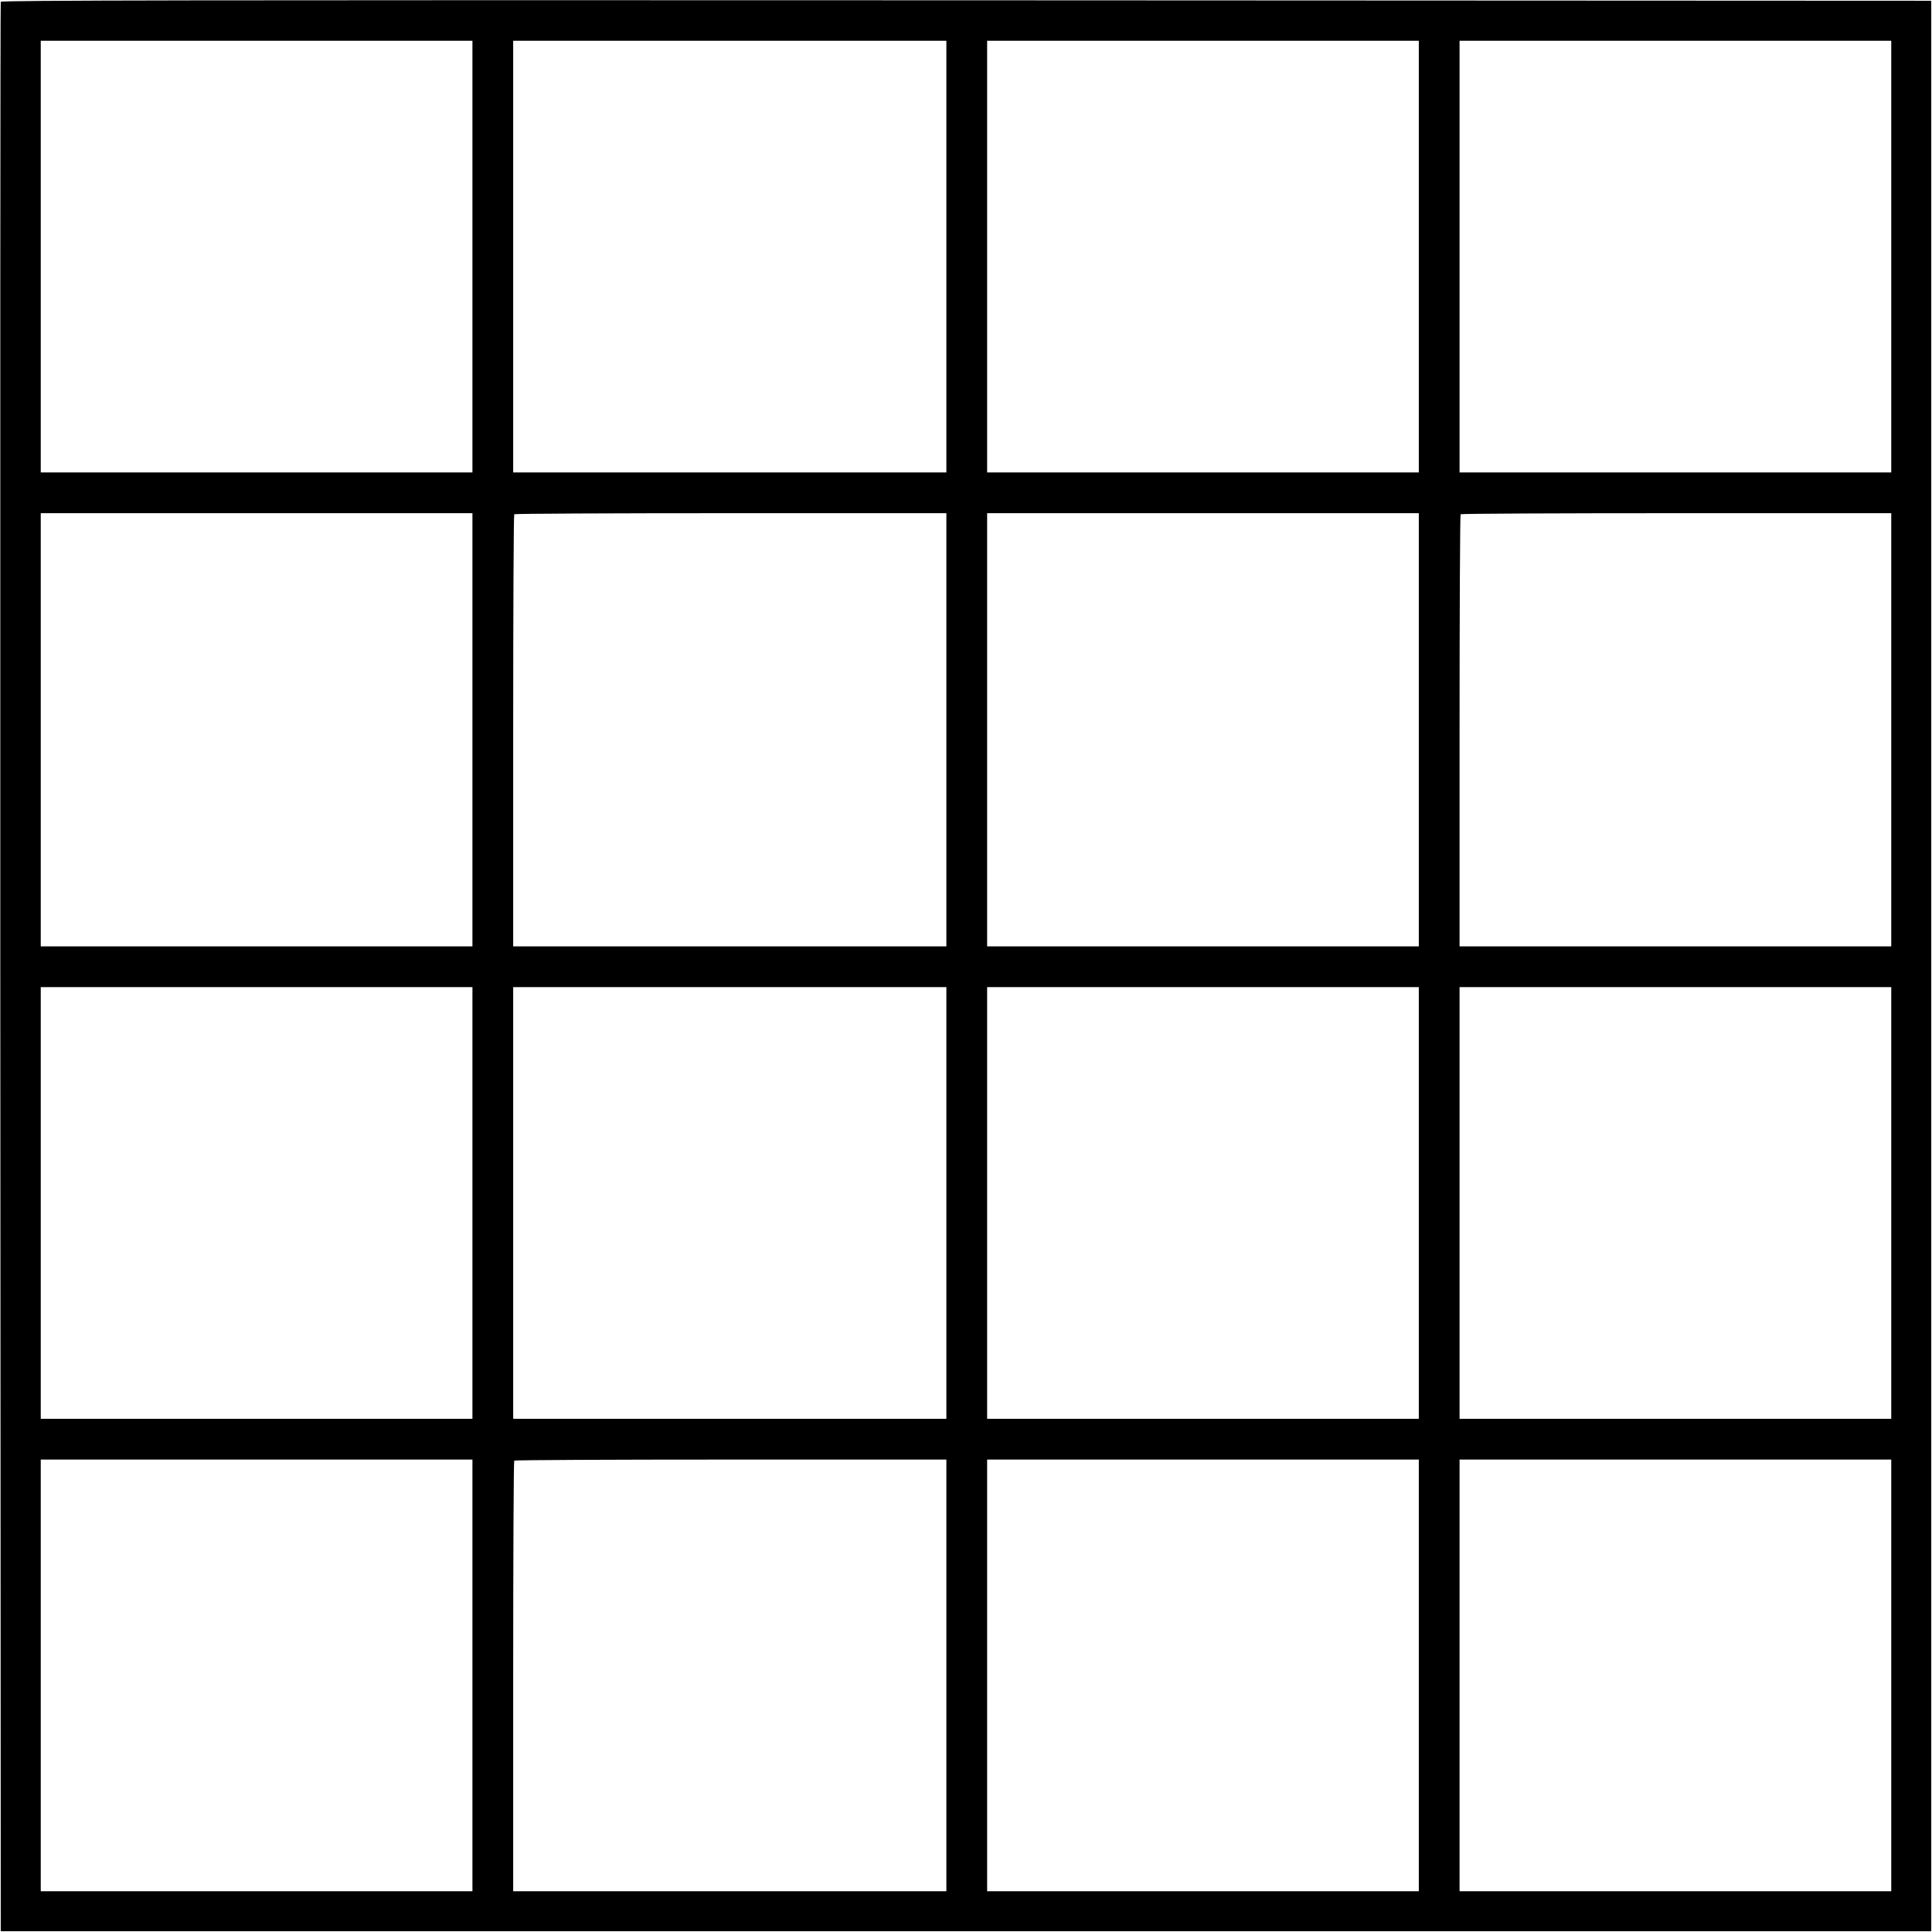  <svg version="1.0" xmlns="http://www.w3.org/2000/svg"
 width="1280pt" height="1280pt" viewBox="0 0 1280 1280"
 preserveAspectRatio="xMidYMid meet"><g transform="translate(0,1280) scale(0.1,-0.1)"
fill="#000000" stroke="none">
<path d="M5 12788 c-3 -7 -4 -2886 -3 -6398 l3 -6385 6395 0 6395 0 0 6395 0
6395 -6393 3 c-5109 2 -6394 0 -6397 -10z m3125 -1688 l0 -1430 -1430 0 -1430
0 0 1430 0 1430 1430 0 1430 0 0 -1430z m3140 0 l0 -1430 -1435 0 -1435 0 0
1430 0 1430 1435 0 1435 0 0 -1430z m3130 0 l0 -1430 -1430 0 -1430 0 0 1430
0 1430 1430 0 1430 0 0 -1430z m3130 0 l0 -1430 -1430 0 -1430 0 0 1430 0
1430 1430 0 1430 0 0 -1430z m-9400 -3135 l0 -1435 -1430 0 -1430 0 0 1435 0
1435 1430 0 1430 0 0 -1435z m3140 0 l0 -1435 -1435 0 -1435 0 0 1428 c0 786
3 1432 7 1435 3 4 649 7 1435 7 l1428 0 0 -1435z m3130 0 l0 -1435 -1430 0
-1430 0 0 1435 0 1435 1430 0 1430 0 0 -1435z m3130 0 l0 -1435 -1430 0 -1430
0 0 1428 c0 786 3 1432 7 1435 3 4 647 7 1430 7 l1423 0 0 -1435z m-9400
-3135 l0 -1430 -1430 0 -1430 0 0 1430 0 1430 1430 0 1430 0 0 -1430z m3140 0
l0 -1430 -1435 0 -1435 0 0 1430 0 1430 1435 0 1435 0 0 -1430z m3130 0 l0
-1430 -1430 0 -1430 0 0 1430 0 1430 1430 0 1430 0 0 -1430z m3130 0 l0 -1430
-1430 0 -1430 0 0 1430 0 1430 1430 0 1430 0 0 -1430z m-9400 -3130 l0 -1430
-1430 0 -1430 0 0 1430 0 1430 1430 0 1430 0 0 -1430z m3140 0 l0 -1430 -1435
0 -1435 0 0 1423 c0 783 3 1427 7 1430 3 4 649 7 1435 7 l1428 0 0 -1430z
m3130 0 l0 -1430 -1430 0 -1430 0 0 1430 0 1430 1430 0 1430 0 0 -1430z m3130
0 l0 -1430 -1430 0 -1430 0 0 1430 0 1430 1430 0 1430 0 0 -1430z"/>
</g>
</svg>
